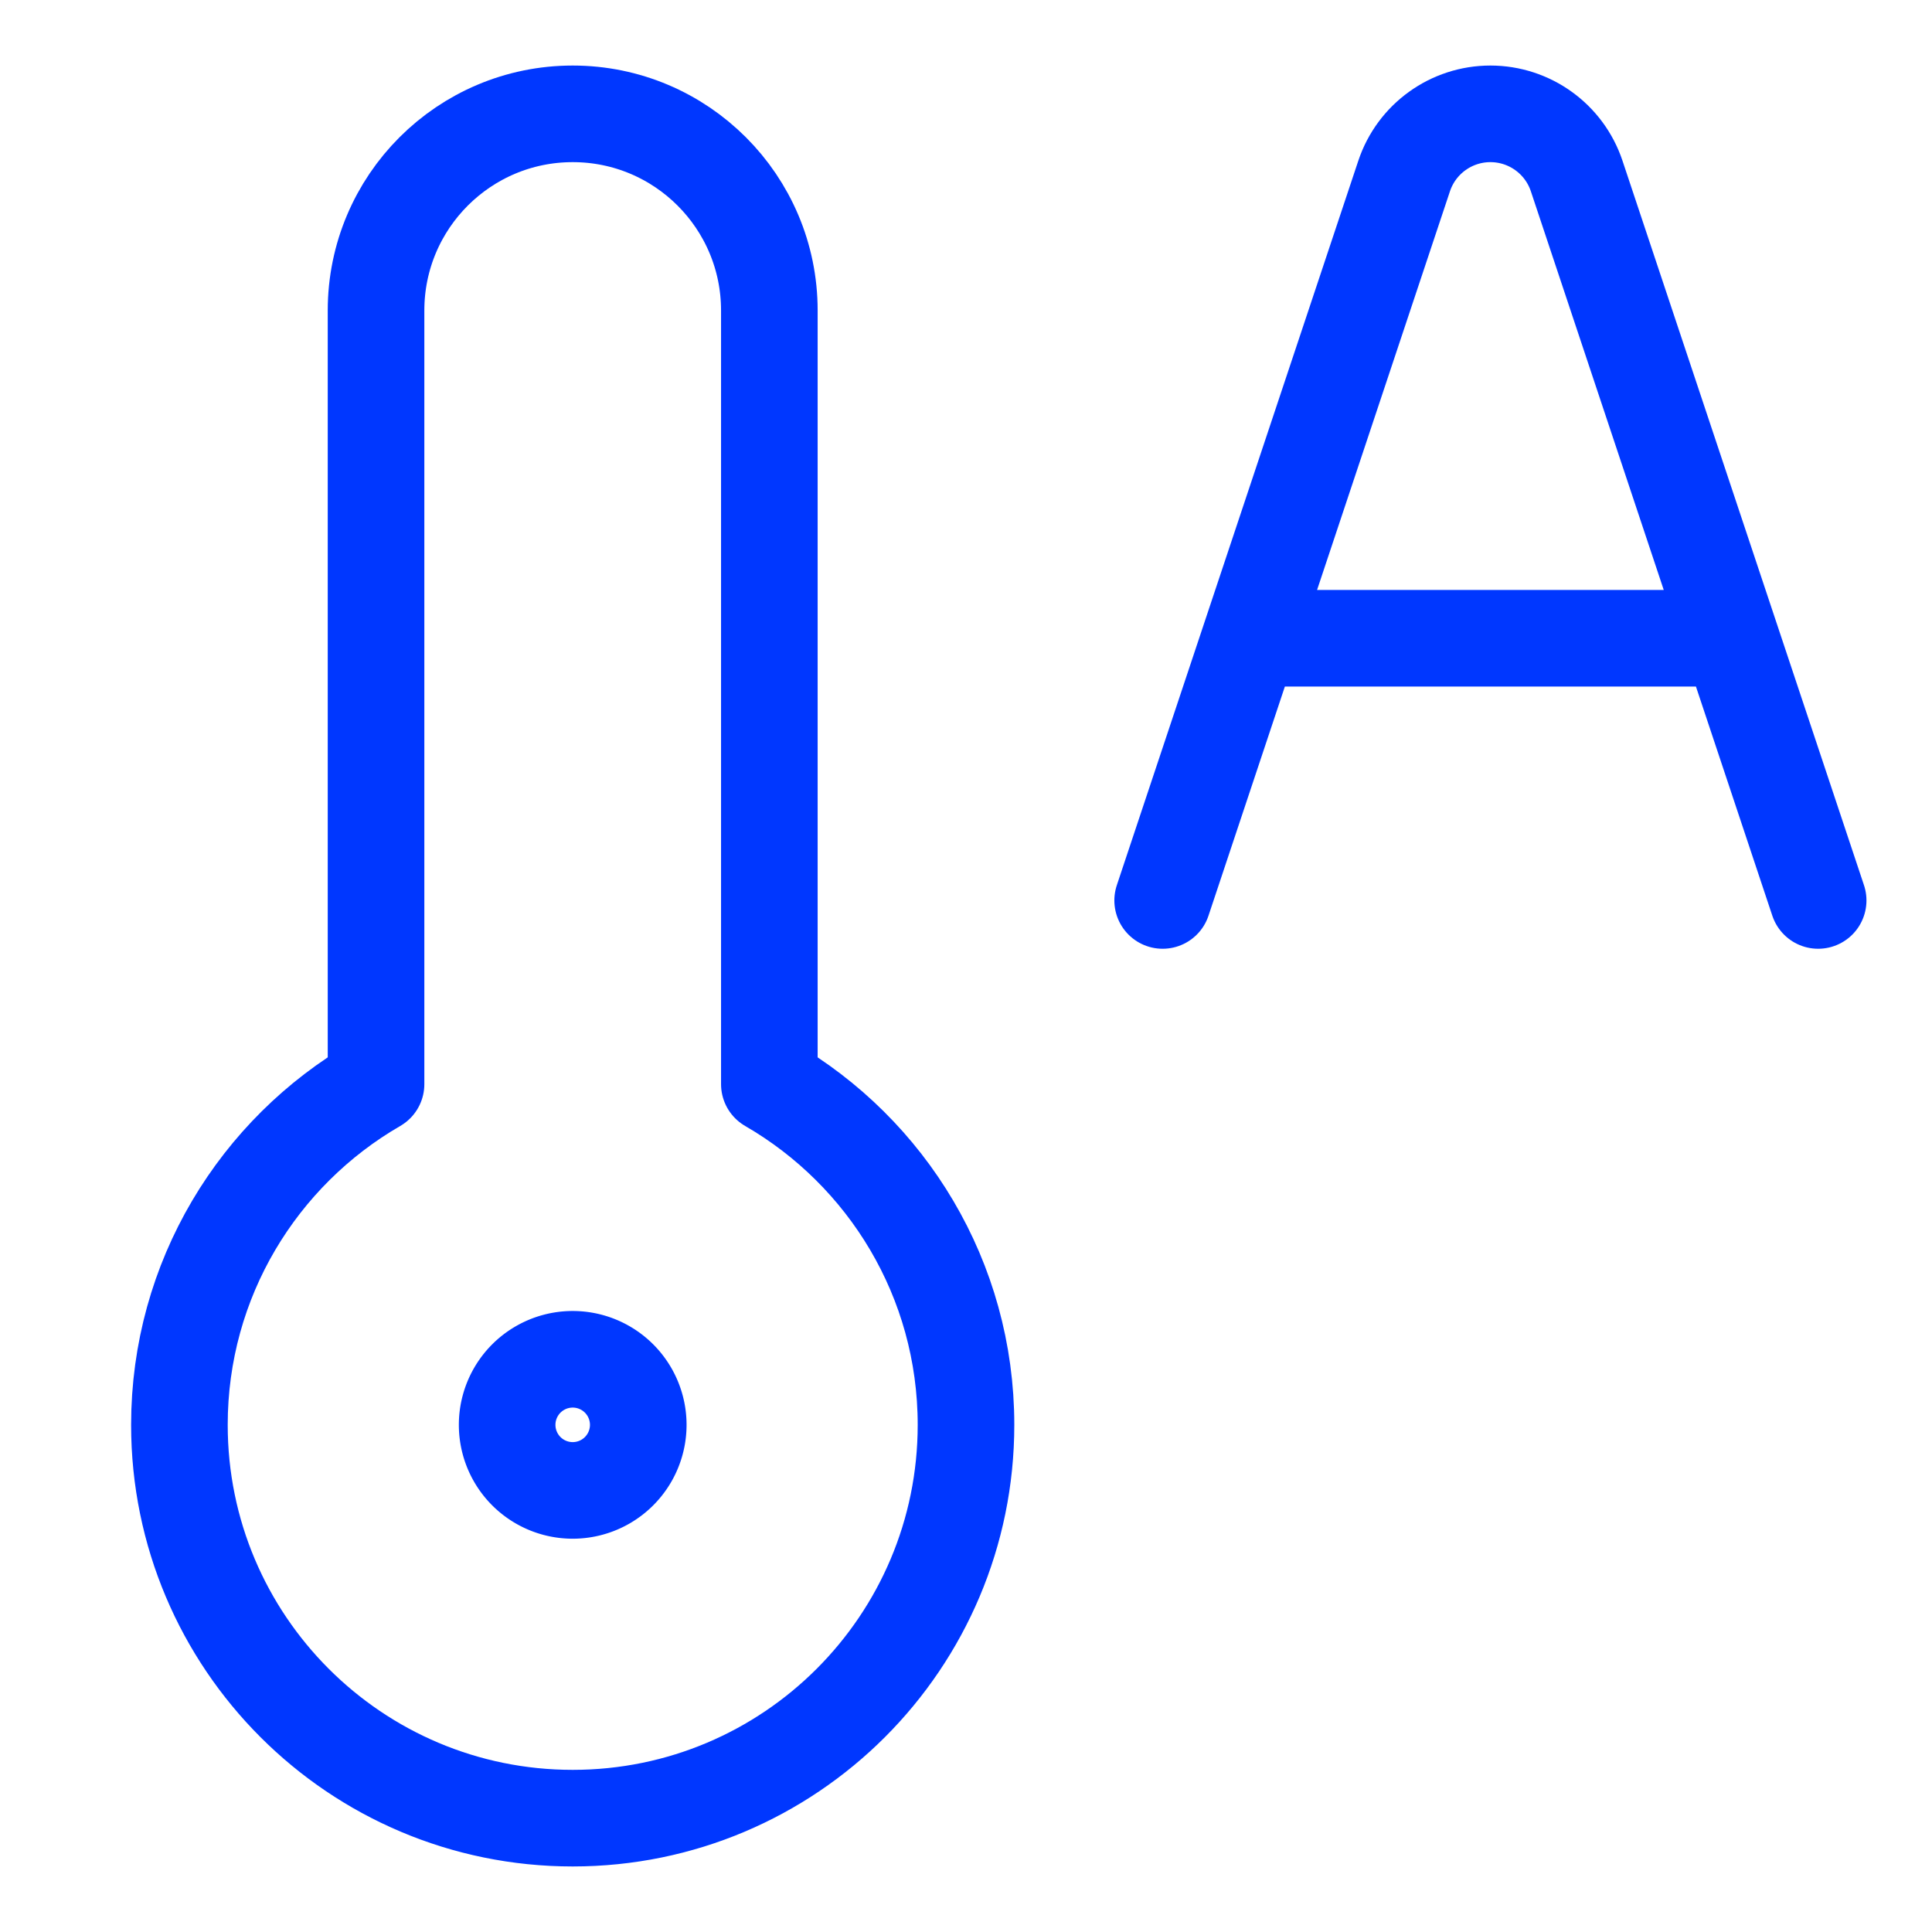 <?xml version="1.0" encoding="UTF-8"?> <svg xmlns="http://www.w3.org/2000/svg" fill="none" viewBox="-2 -2 80 80" height="80" width="80"><g id="temperature-thermostat-auto--temperature-thermostat-auto-smart-home-automation"><path id="Ellipse 1921" stroke="#0037ff" stroke-linecap="round" stroke-linejoin="round" d="M21.714 73.286c8.994 0 16.286 -7.291 16.286 -16.286 0 -6.028 -3.275 -11.291 -8.143 -14.107V10.857C29.857 6.36 26.211 2.714 21.714 2.714S13.571 6.36 13.571 10.857v32.036C8.704 45.709 5.429 50.972 5.429 57c0 8.995 7.291 16.286 16.286 16.286" stroke-width="4"></path><path id="Ellipse 1922" stroke="#0037ff" stroke-linecap="round" stroke-linejoin="round" d="M19 57a2.714 2.714 0 1 0 5.429 0 2.714 2.714 0 1 0 -5.429 0" stroke-width="4"></path><path id="Vector 2" stroke="#0037ff" stroke-linecap="round" stroke-linejoin="round" d="M46.143 35.286 56.142 5.289C56.654 3.752 58.093 2.714 59.714 2.714v0c1.621 0 3.06 1.037 3.573 2.575L73.286 35.286m-23.524 -10.857h19.905" stroke-width="4"></path></g></svg> 